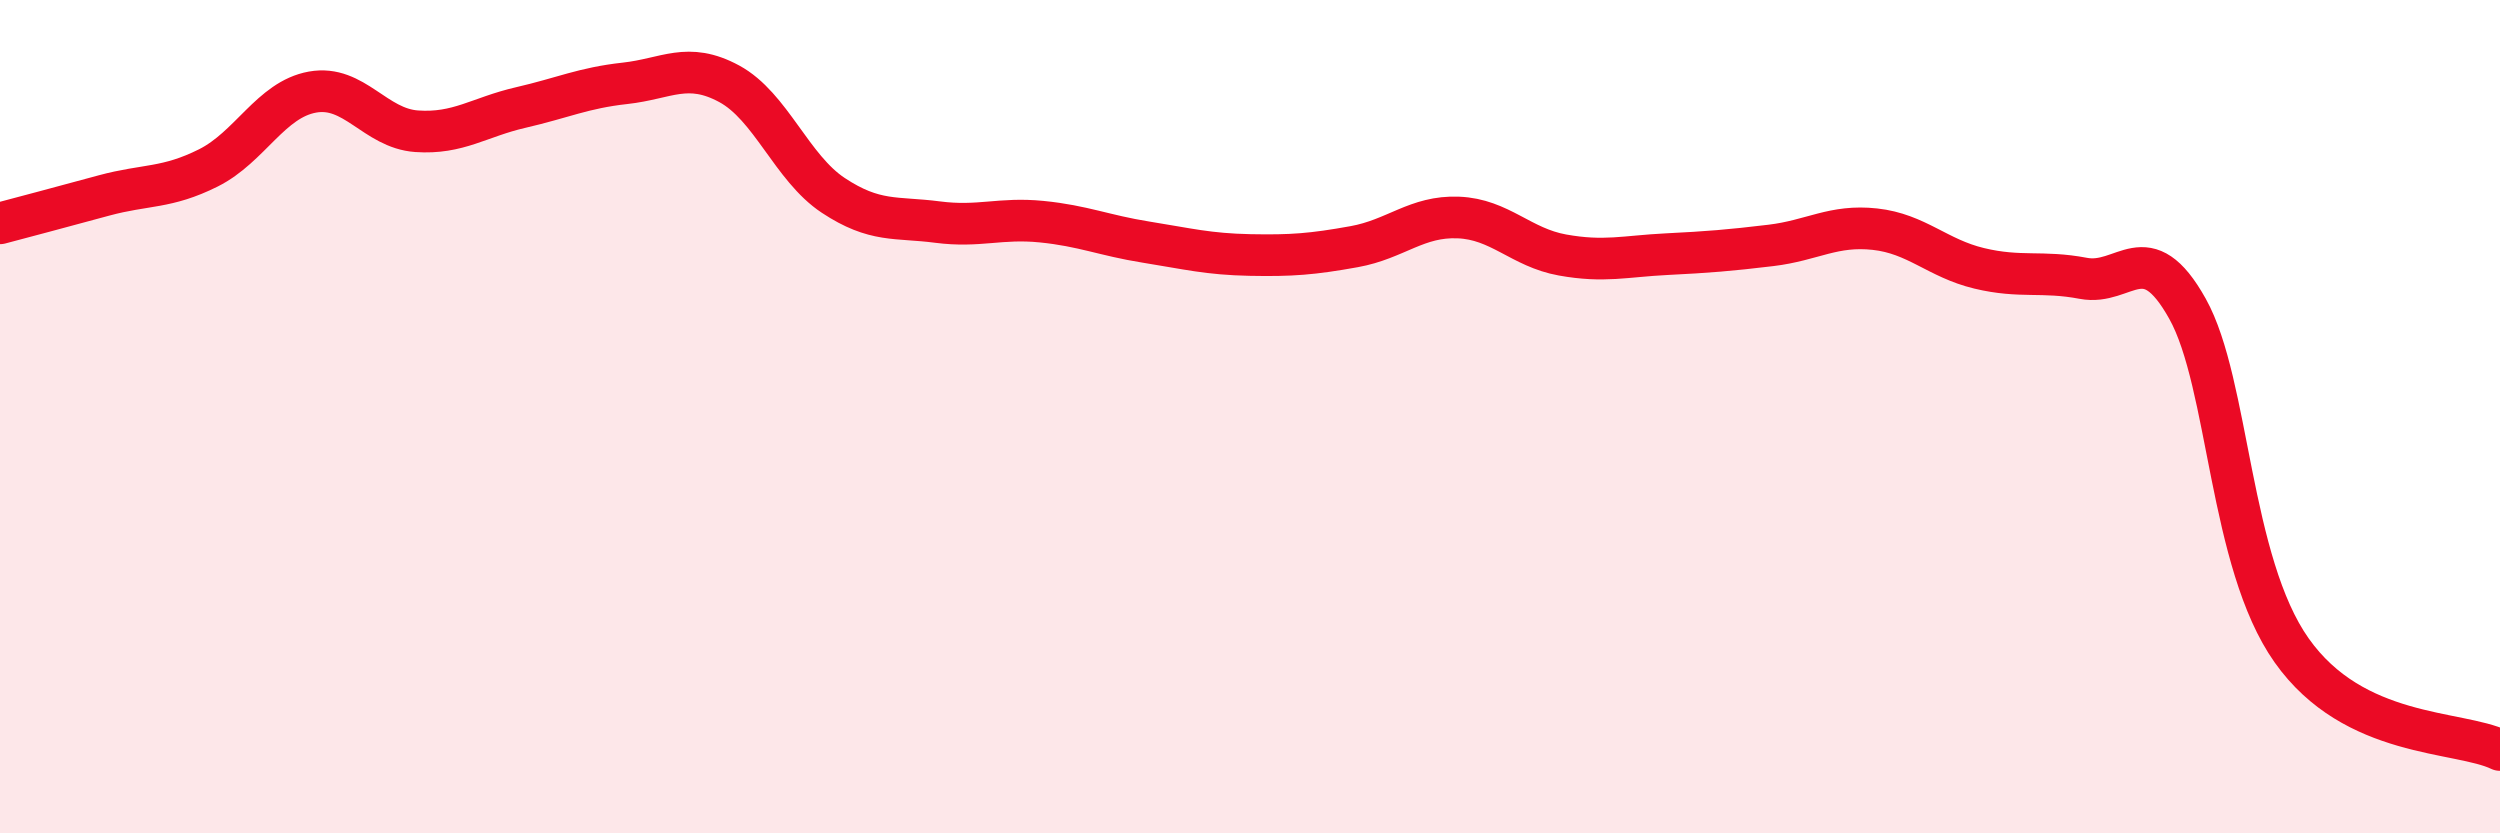 
    <svg width="60" height="20" viewBox="0 0 60 20" xmlns="http://www.w3.org/2000/svg">
      <path
        d="M 0,5.36 C 0.5,5.23 1.5,4.96 2.5,4.69 C 3.5,4.42 4,4.53 5,4.03 C 6,3.53 6.5,2.39 7.5,2.21 C 8.5,2.03 9,3.08 10,3.15 C 11,3.22 11.5,2.81 12.5,2.58 C 13.5,2.35 14,2.11 15,2 C 16,1.89 16.5,1.47 17.5,2.01 C 18.5,2.55 19,4.03 20,4.69 C 21,5.35 21.5,5.2 22.5,5.33 C 23.5,5.46 24,5.22 25,5.32 C 26,5.42 26.5,5.65 27.5,5.81 C 28.5,5.97 29,6.1 30,6.12 C 31,6.14 31.5,6.1 32.5,5.92 C 33.5,5.74 34,5.18 35,5.22 C 36,5.26 36.5,5.94 37.5,6.12 C 38.5,6.3 39,6.15 40,6.1 C 41,6.05 41.5,6.01 42.5,5.89 C 43.5,5.77 44,5.39 45,5.5 C 46,5.61 46.5,6.2 47.5,6.44 C 48.5,6.68 49,6.49 50,6.68 C 51,6.87 51.5,5.62 52.5,7.41 C 53.5,9.2 53.5,13.49 55,15.61 C 56.5,17.73 59,17.52 60,18L60 20L0 20Z"
        fill="#EB0A25"
        opacity="0.1"
        stroke-linecap="round"
        stroke-linejoin="round"
      />
      <path
        d="M 0,5.36 C 0.5,5.23 1.5,4.96 2.5,4.69 C 3.5,4.42 4,4.53 5,4.03 C 6,3.53 6.5,2.39 7.5,2.21 C 8.5,2.03 9,3.08 10,3.15 C 11,3.22 11.5,2.81 12.5,2.58 C 13.5,2.35 14,2.11 15,2 C 16,1.89 16.5,1.47 17.5,2.01 C 18.5,2.55 19,4.03 20,4.69 C 21,5.35 21.5,5.2 22.5,5.33 C 23.5,5.46 24,5.22 25,5.32 C 26,5.42 26.5,5.65 27.5,5.81 C 28.5,5.97 29,6.1 30,6.12 C 31,6.14 31.5,6.1 32.5,5.92 C 33.5,5.74 34,5.18 35,5.22 C 36,5.26 36.5,5.94 37.5,6.12 C 38.5,6.3 39,6.15 40,6.1 C 41,6.05 41.5,6.01 42.5,5.89 C 43.5,5.77 44,5.39 45,5.5 C 46,5.61 46.5,6.2 47.5,6.44 C 48.5,6.68 49,6.49 50,6.68 C 51,6.87 51.5,5.62 52.5,7.41 C 53.5,9.2 53.5,13.49 55,15.61 C 56.5,17.73 59,17.52 60,18"
        stroke="#EB0A25"
        stroke-width="1"
        fill="none"
        stroke-linecap="round"
        stroke-linejoin="round"
      />
    </svg>
  
